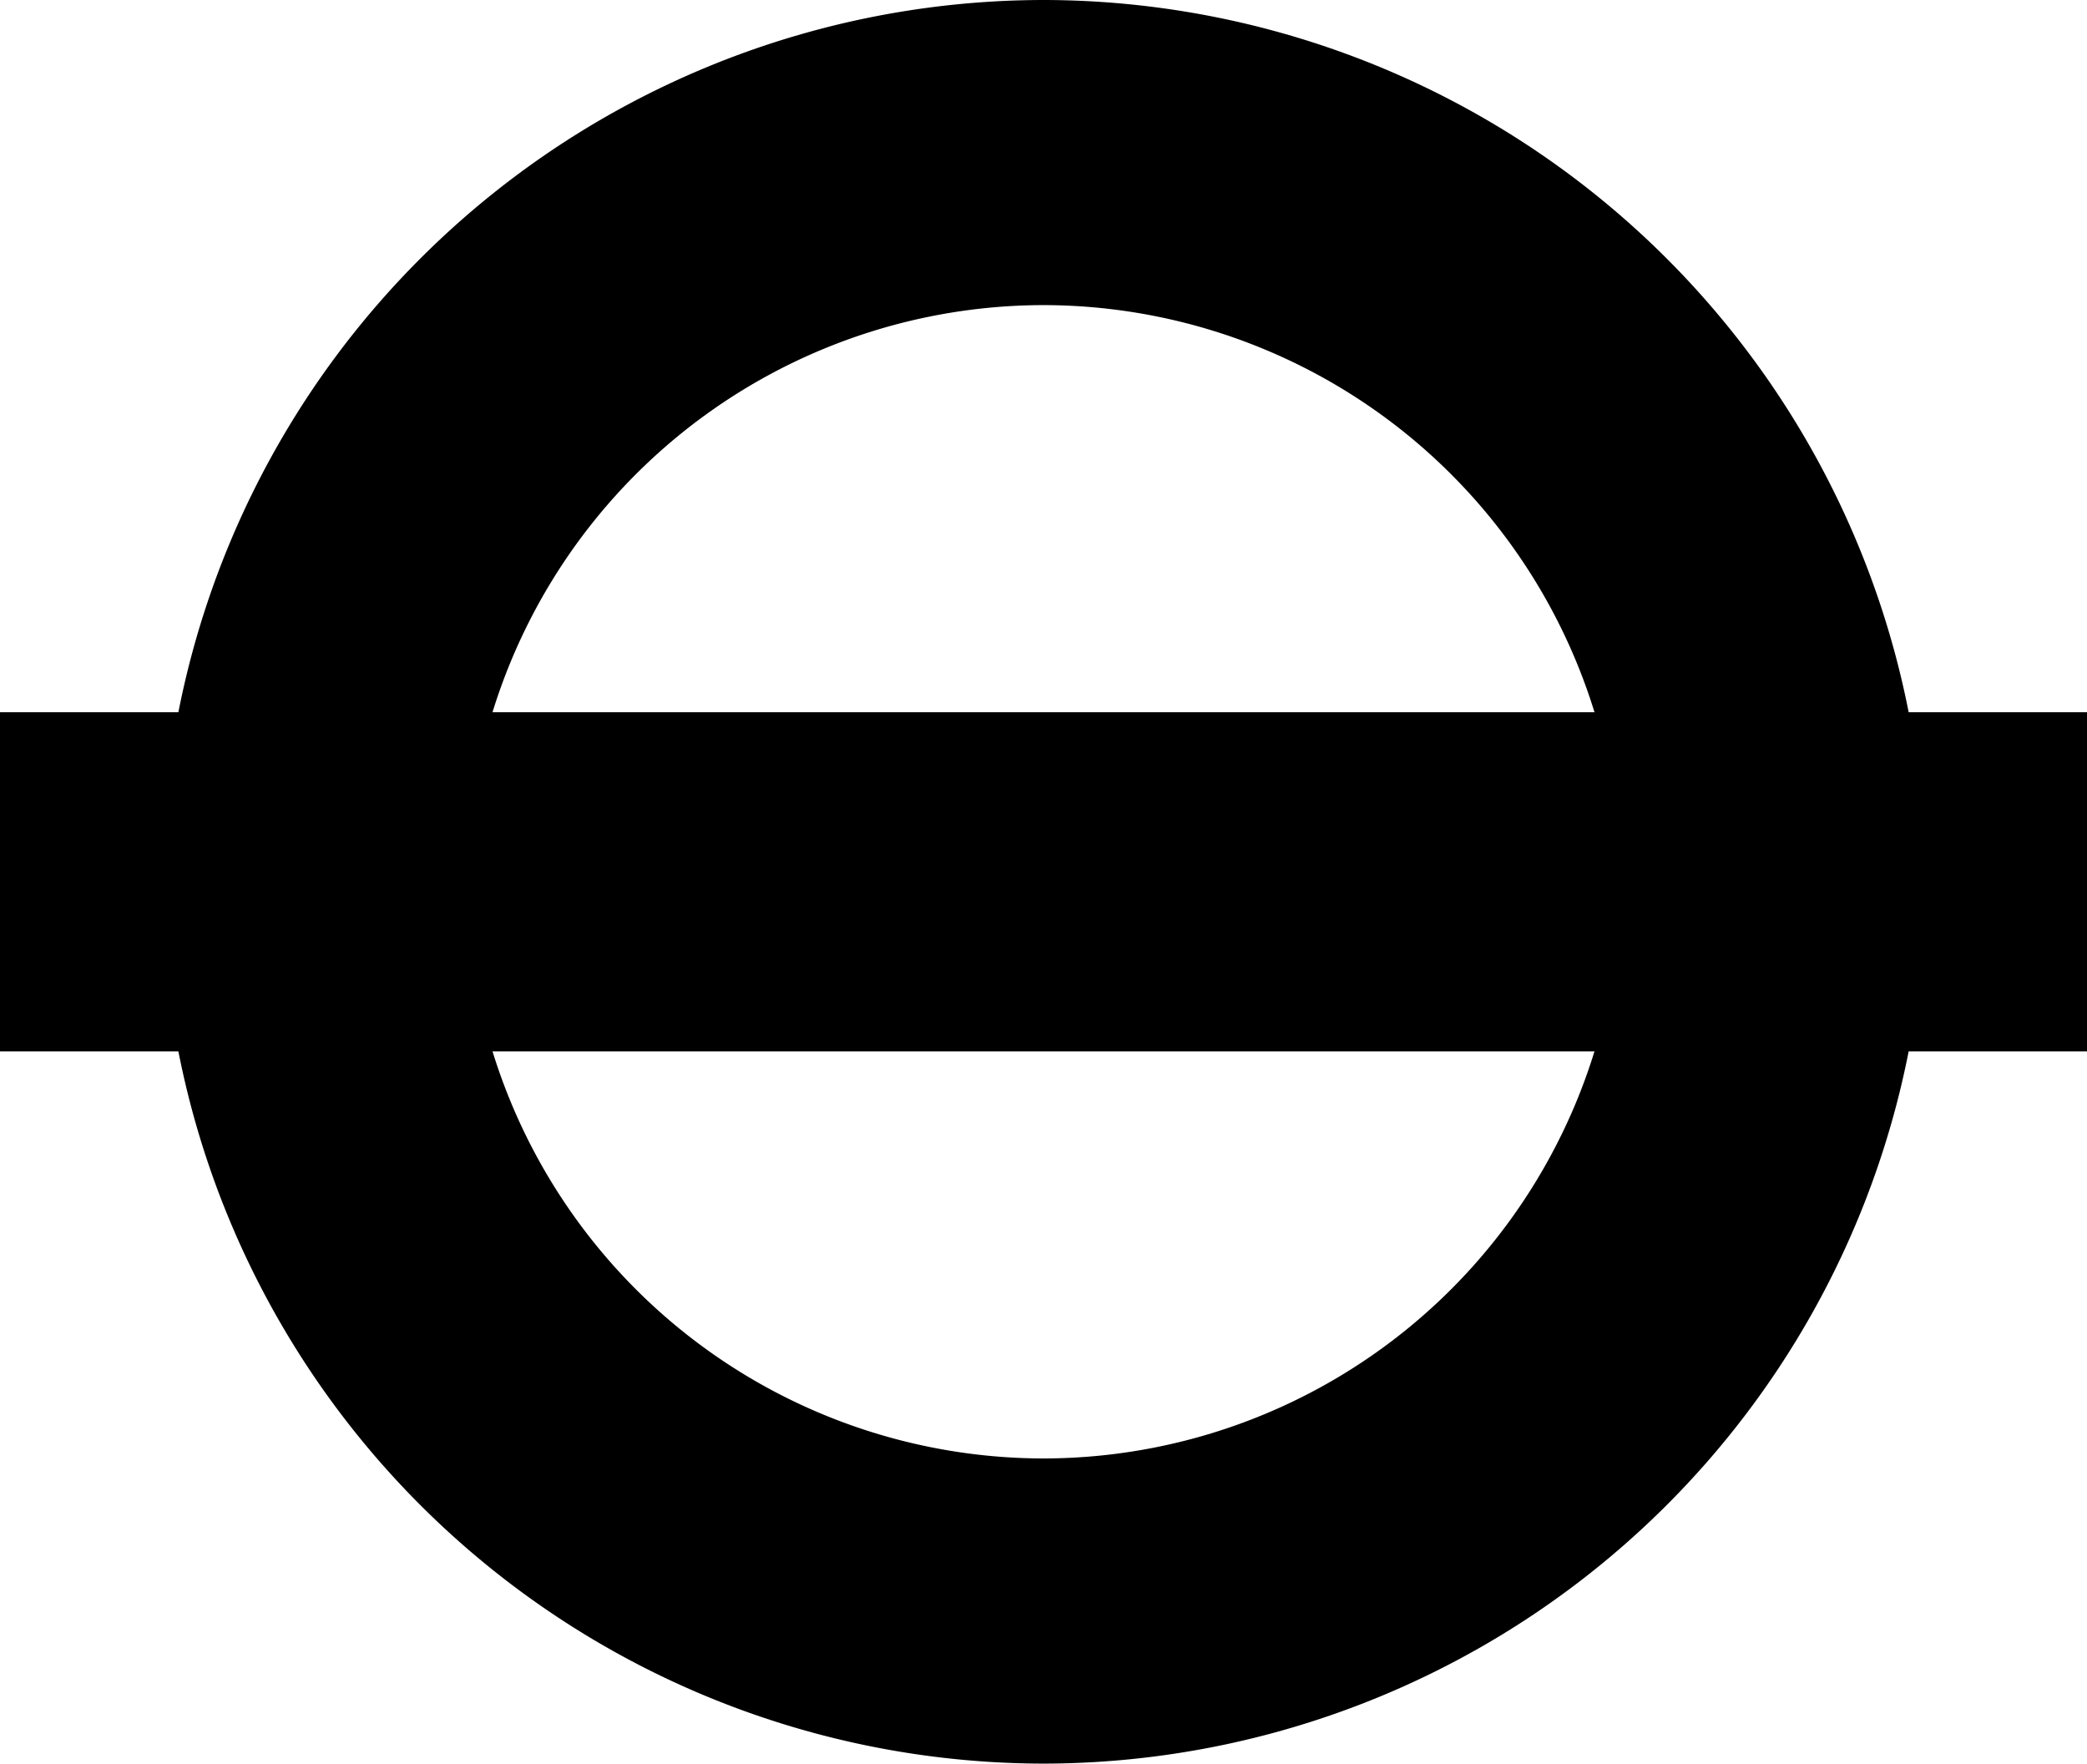<svg xmlns="http://www.w3.org/2000/svg" width="44.565" height="37.658" viewBox="0 0 44.565 37.658">
  <g id="Underground__no_text_" data-name="Underground_(no_text)" transform="translate(0 -38.75)">
    <path id="Ellipse_10" data-name="Ellipse 10" d="M-17.721-36.55A18.85,18.85,0,0,1,1.108-17.721,18.85,18.85,0,0,1-17.721,1.108,18.85,18.85,0,0,1-36.55-17.721,18.85,18.85,0,0,1-17.721-36.55Zm0,31.142A12.327,12.327,0,0,0-5.408-17.721,12.327,12.327,0,0,0-17.721-30.035,12.327,12.327,0,0,0-30.035-17.721,12.327,12.327,0,0,0-17.721-5.408Z" transform="translate(40.004 75.3)"/>
    <path id="Path_20" data-name="Path 20" d="M0,250H44.565" transform="translate(0 -192.421)"/>
    <path id="Path_20_-_Outline" data-name="Path 20 - Outline" d="M44.565,216.617H0v-7.242H44.565Z" transform="translate(0 -155.417)"/>
  </g>
</svg>

